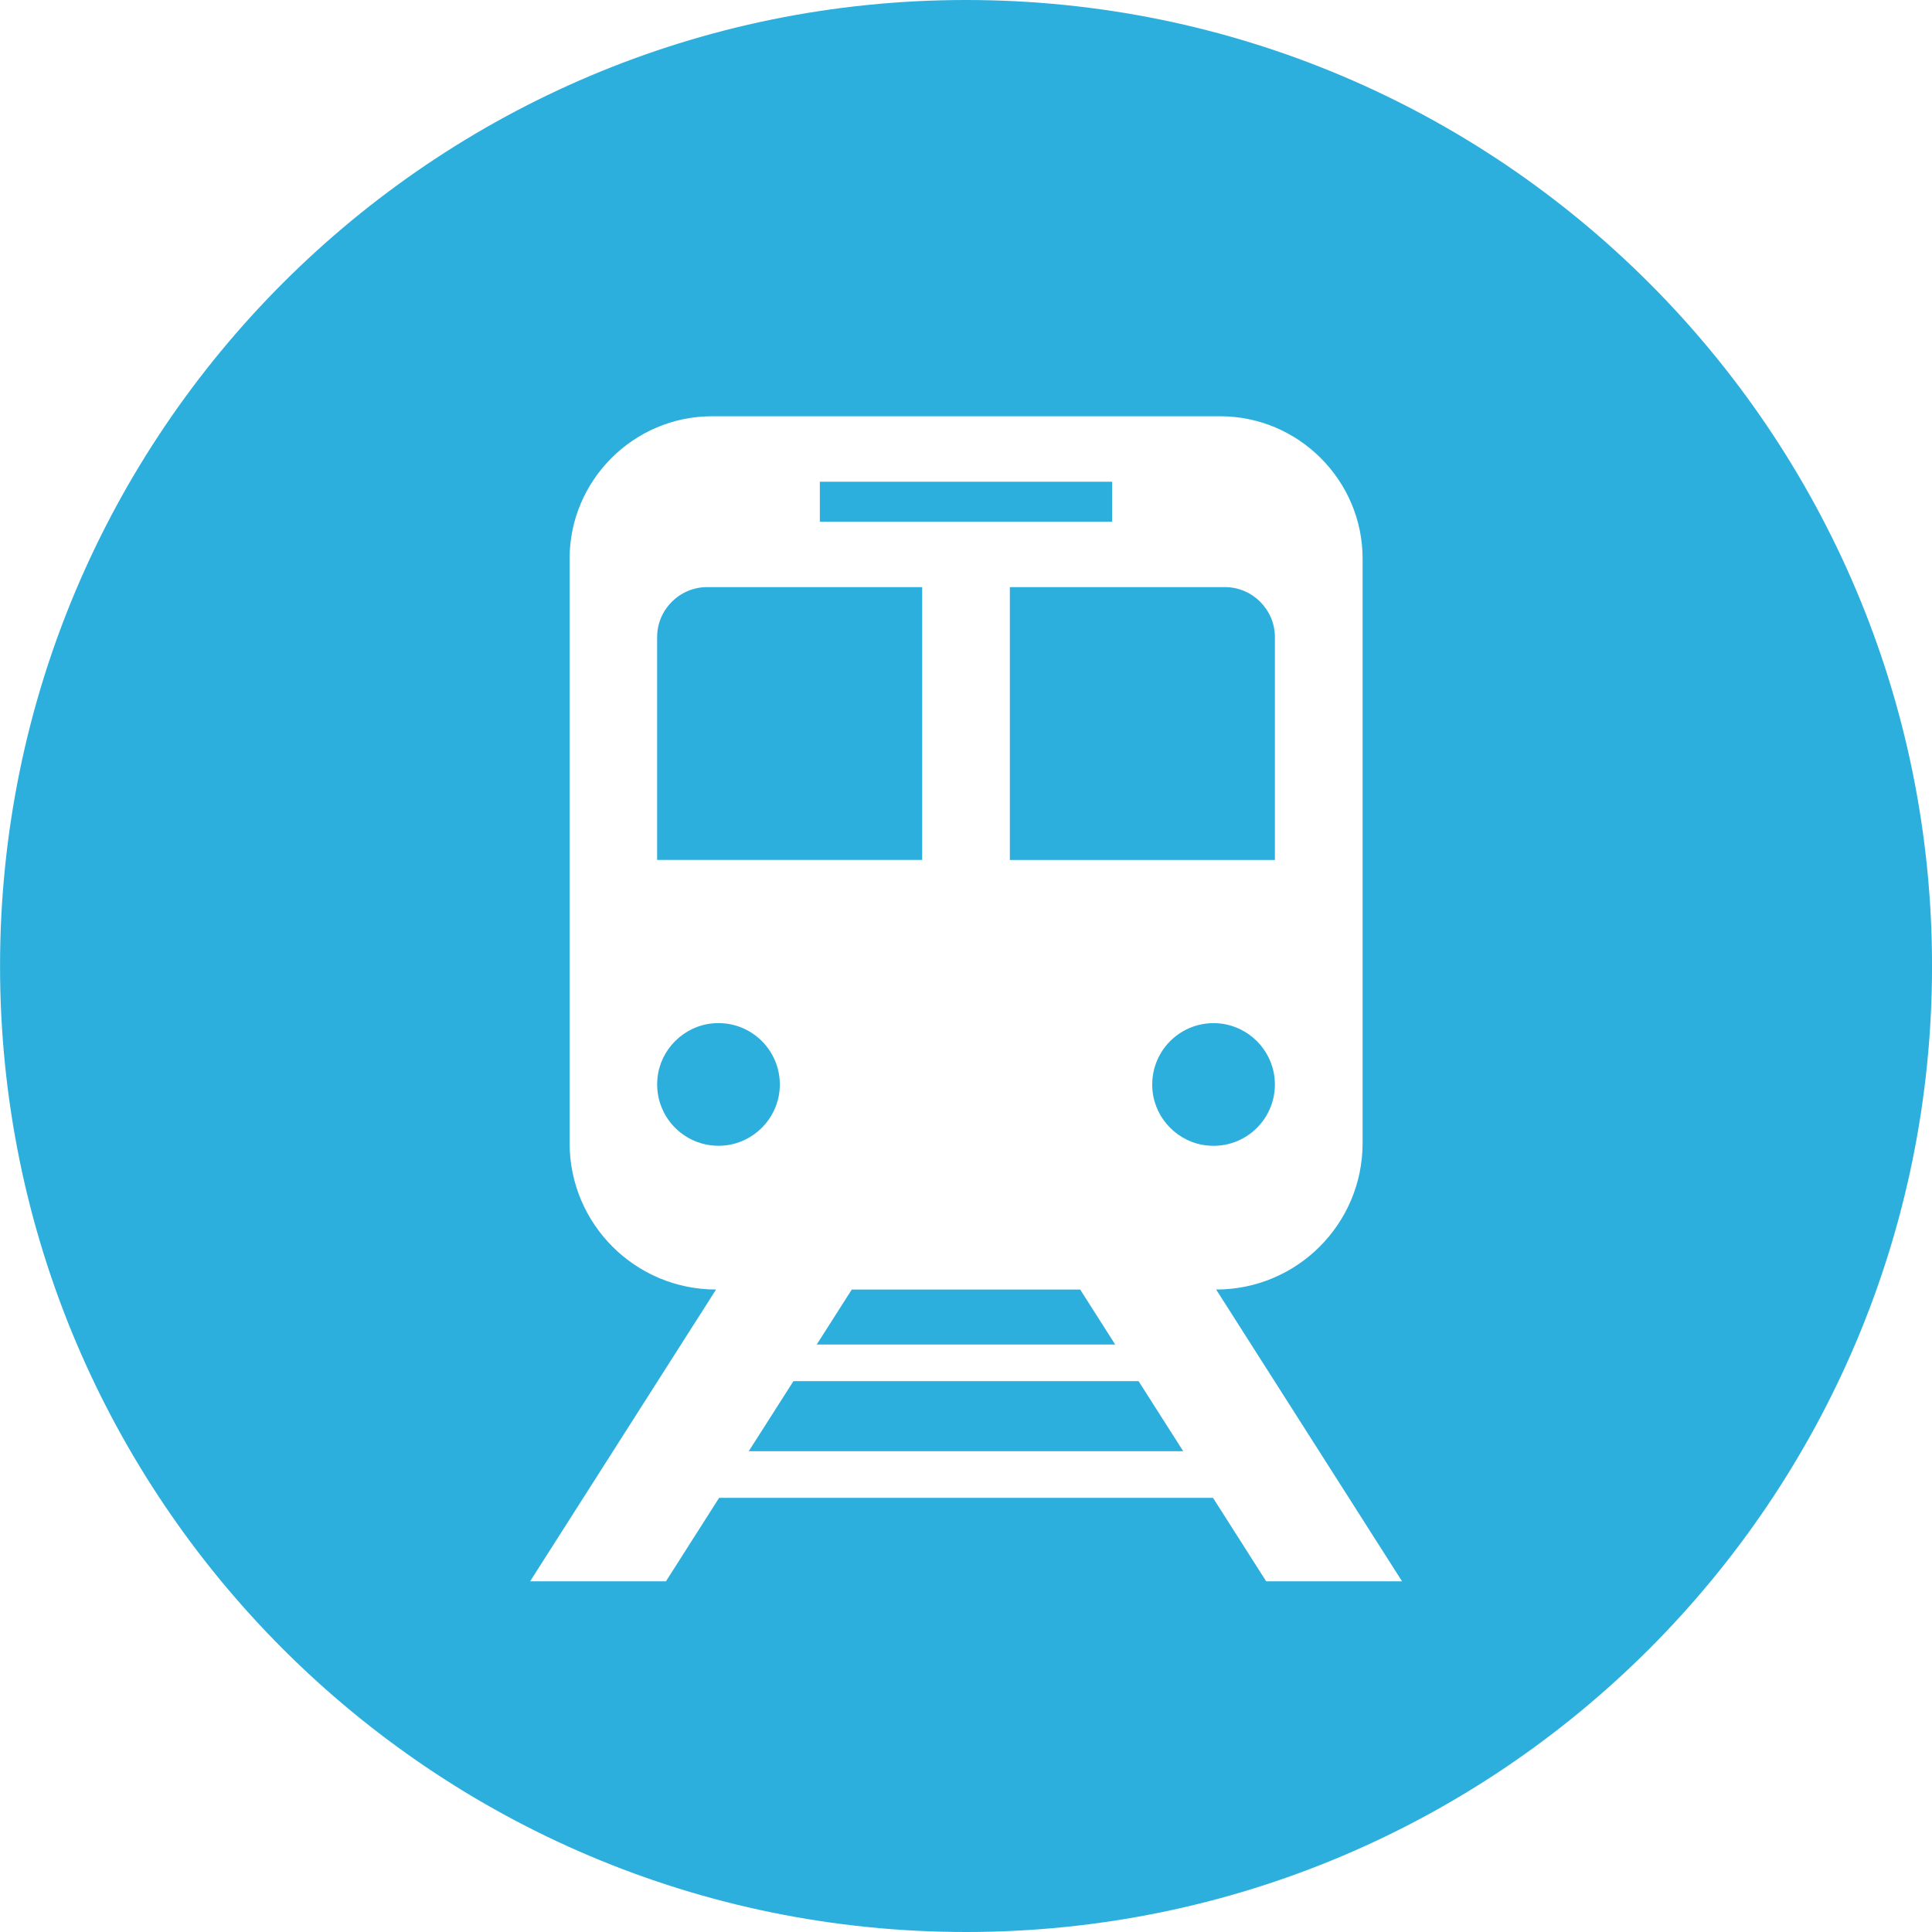 <svg width="46" height="46" viewBox="0 0 46 46" fill="none" xmlns="http://www.w3.org/2000/svg">
<g clip-path="url(#clip0_240_1354)">
<path d="M18.56 25.969C18.651 25.045 17.882 24.276 16.958 24.367C16.274 24.435 15.721 24.987 15.654 25.671C15.563 26.595 16.332 27.364 17.256 27.273C17.94 27.206 18.492 26.653 18.56 25.969Z" fill="#2DAFDE"/>
<path d="M21.957 13.979H16.836C16.182 13.979 15.646 14.514 15.646 15.168V20.474H21.957V13.979Z" fill="#2DAFDE"/>
<path d="M26.479 11.47H19.52V12.421H26.479V11.47Z" fill="#2DAFDE"/>
<path d="M24.044 20.475H30.355V15.169C30.355 14.515 29.819 13.979 29.165 13.979H24.044V20.475Z" fill="#2DAFDE"/>
<path d="M19.446 32.012H26.552L25.719 30.704H20.28L19.446 32.012Z" fill="#2DAFDE"/>
<path d="M23.001 0C10.299 0 0.001 10.298 0.001 23C0.001 35.702 10.299 46 23.001 46C35.703 46 46.001 35.702 46.001 23C46.001 10.298 35.703 0 23.001 0ZM30.147 37.65L28.881 35.663H17.122L15.856 37.65H12.622L17.049 30.703C15.123 30.703 13.562 29.142 13.562 27.216V13.302C13.562 11.437 15.087 9.911 16.952 9.911H29.052C30.917 9.911 32.443 11.437 32.443 13.302V27.216C32.443 29.142 30.881 30.703 28.956 30.703L33.382 37.65H30.148H30.147Z" fill="#2DAFDE"/>
<path d="M18.891 32.885L17.827 34.553H28.172L27.109 32.885H18.891Z" fill="#2DAFDE"/>
<path d="M30.347 25.672C30.279 24.988 29.727 24.436 29.043 24.368C28.119 24.277 27.35 25.046 27.441 25.97C27.508 26.654 28.061 27.207 28.745 27.274C29.669 27.366 30.439 26.596 30.347 25.672Z" fill="#2DAFDE"/>
</g>
<defs>
<clipPath id="clip0_240_1354">
<rect width="46" height="46" fill="white"/>
</clipPath>
</defs>
</svg>
